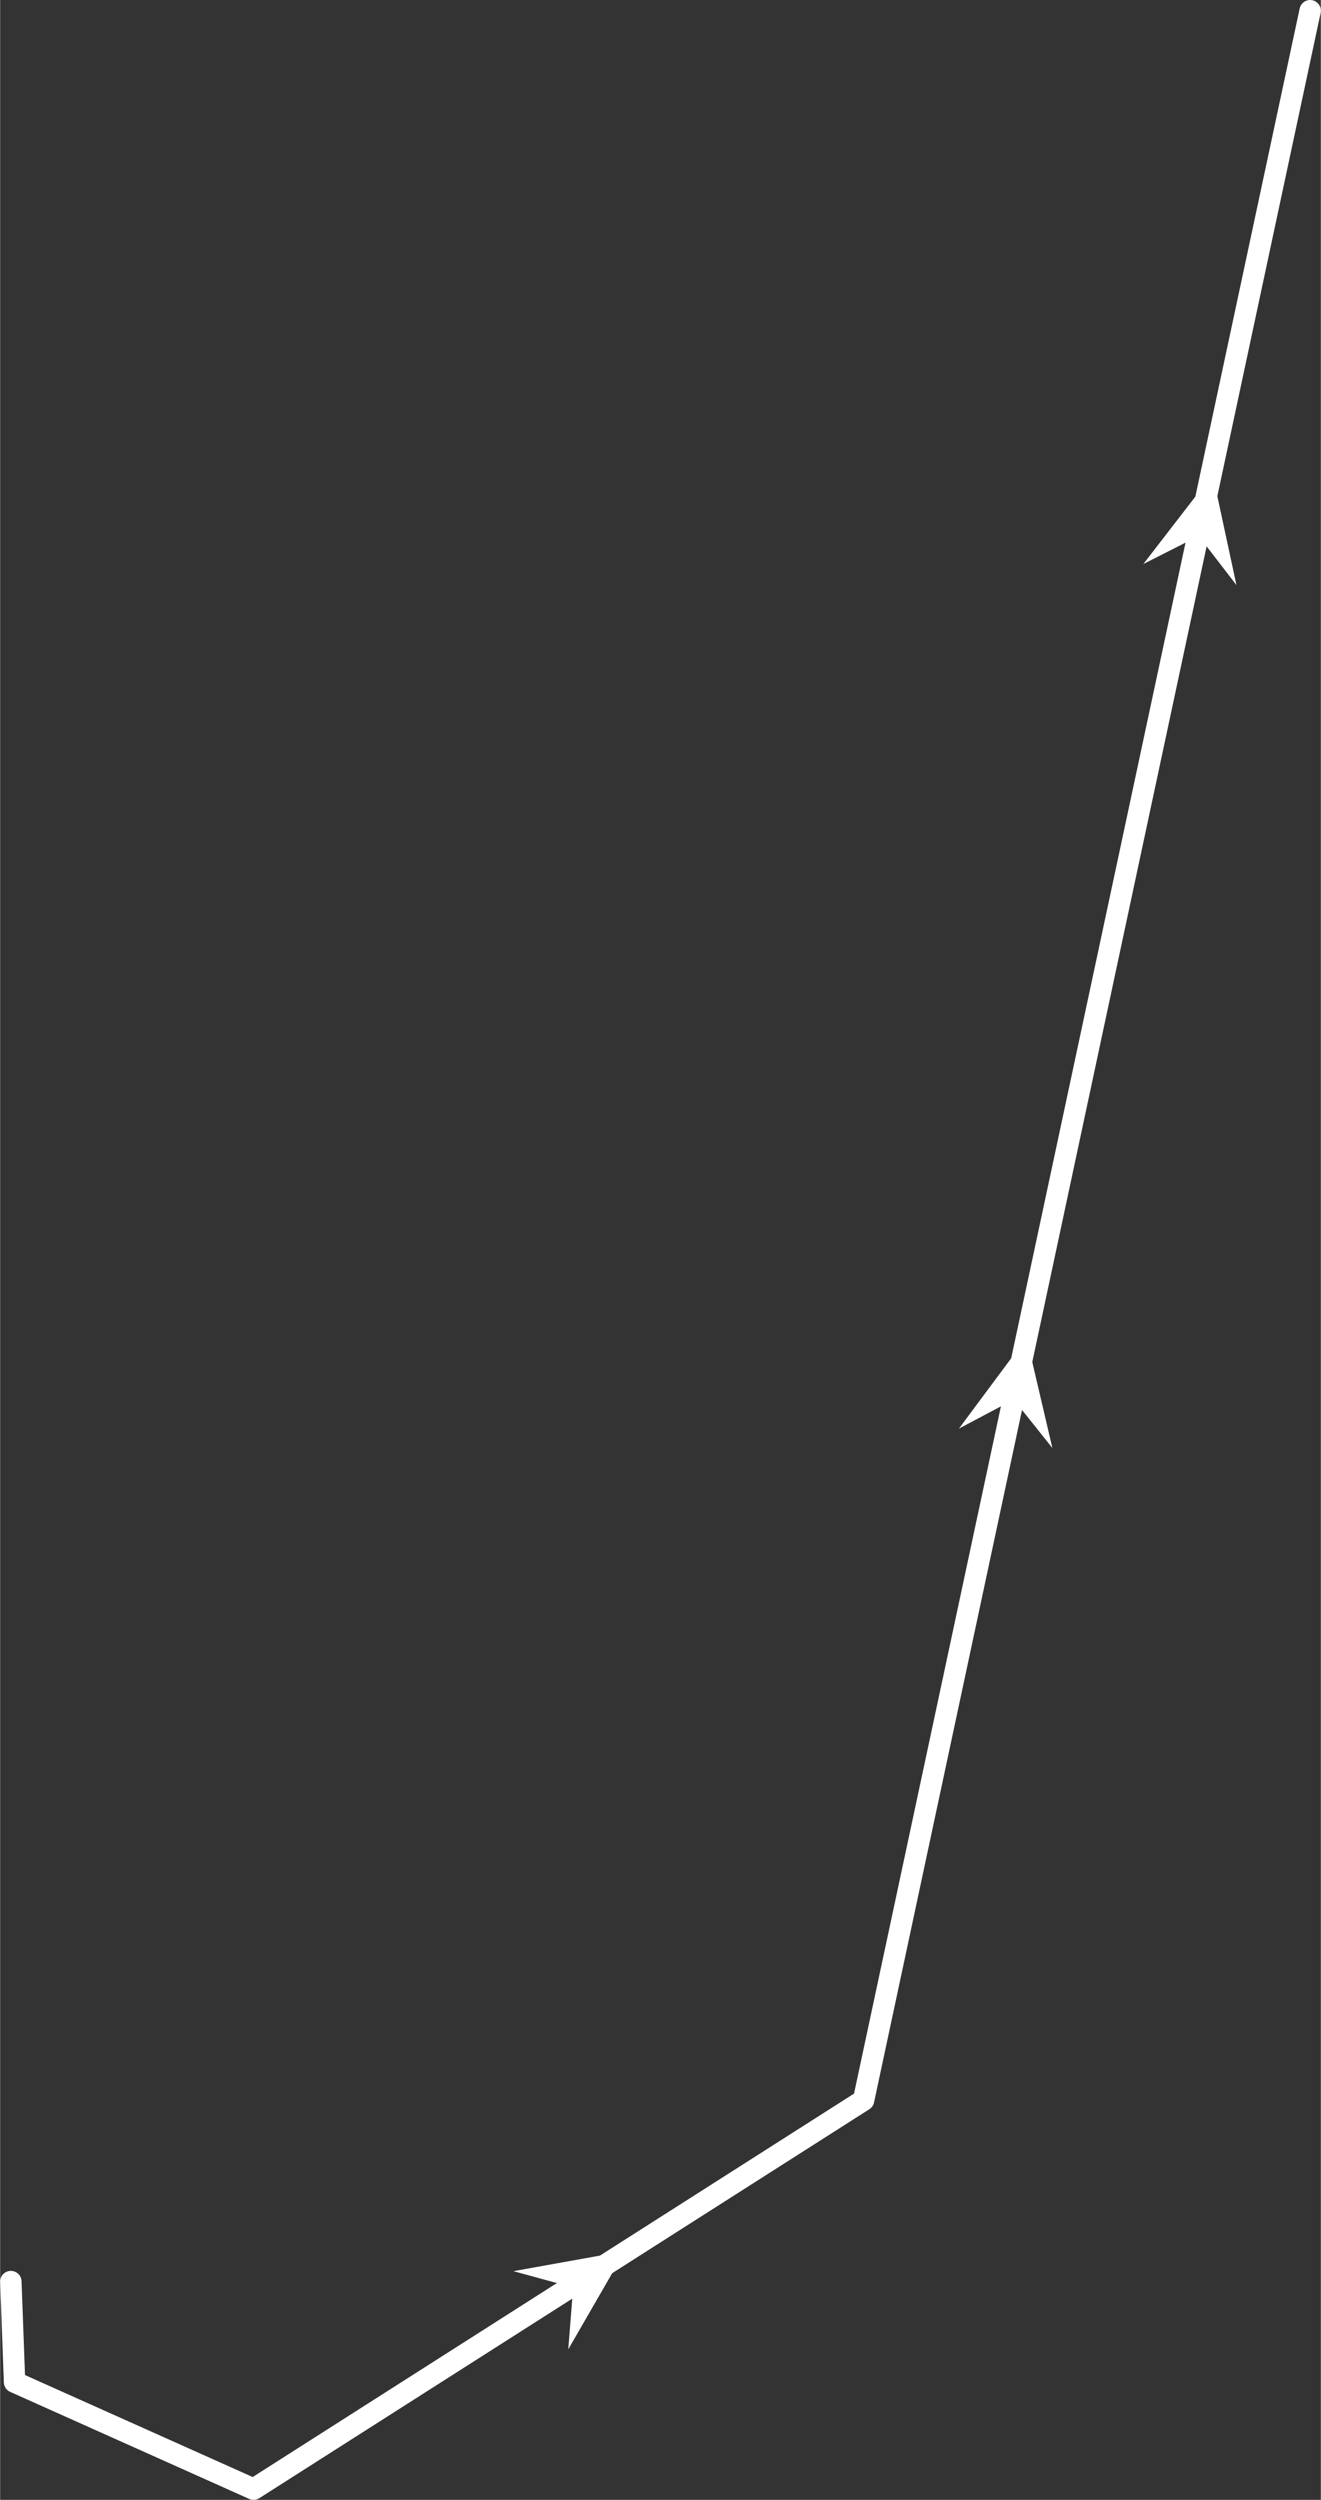 <?xml version="1.0" encoding="UTF-8"?><svg xmlns="http://www.w3.org/2000/svg" id="Layer_1682f54b761b5e" viewBox="0 0 370.23 700.59" aria-hidden="true" width="370px" height="700px">
  <rect x="0" y="0" width="370.23" height="700.59" fill="#333333" stroke="none"/>
  <defs><linearGradient class="cerosgradient" data-cerosgradient="true" id="CerosGradient_idfba5f362c" gradientUnits="userSpaceOnUse" x1="50%" y1="100%" x2="50%" y2="0%"><stop offset="0%" stop-color="#d1d1d1"/><stop offset="100%" stop-color="#d1d1d1"/></linearGradient><linearGradient/>
    <style>
      .cls-1-682f54b761b5e{
        fill: #fff;
      }

      .cls-2-682f54b761b5e{
        fill: none;
        stroke: #fff;
        stroke-linecap: round;
        stroke-linejoin: round;
        stroke-width: 6px;
      }
    </style>
  </defs>
  <polyline class="cls-2-682f54b761b5e" points="3 639.42 4.04 667.59 71.04 697.59 242.04 588.59 367.23 3"/>
  <polygon class="cls-1-682f54b761b5e" points="175.14 630.88 159.26 658.4 160.63 641.07 143.87 636.5 175.14 630.88"/>
  <polygon class="cls-1-682f54b761b5e" points="339.89 132.91 346.57 163.98 335.97 150.21 320.47 158.07 339.89 132.91"/>
  <polygon class="cls-1-682f54b761b5e" points="287.73 374.87 294.97 405.81 284.13 392.23 268.77 400.37 287.73 374.87"/>
</svg>